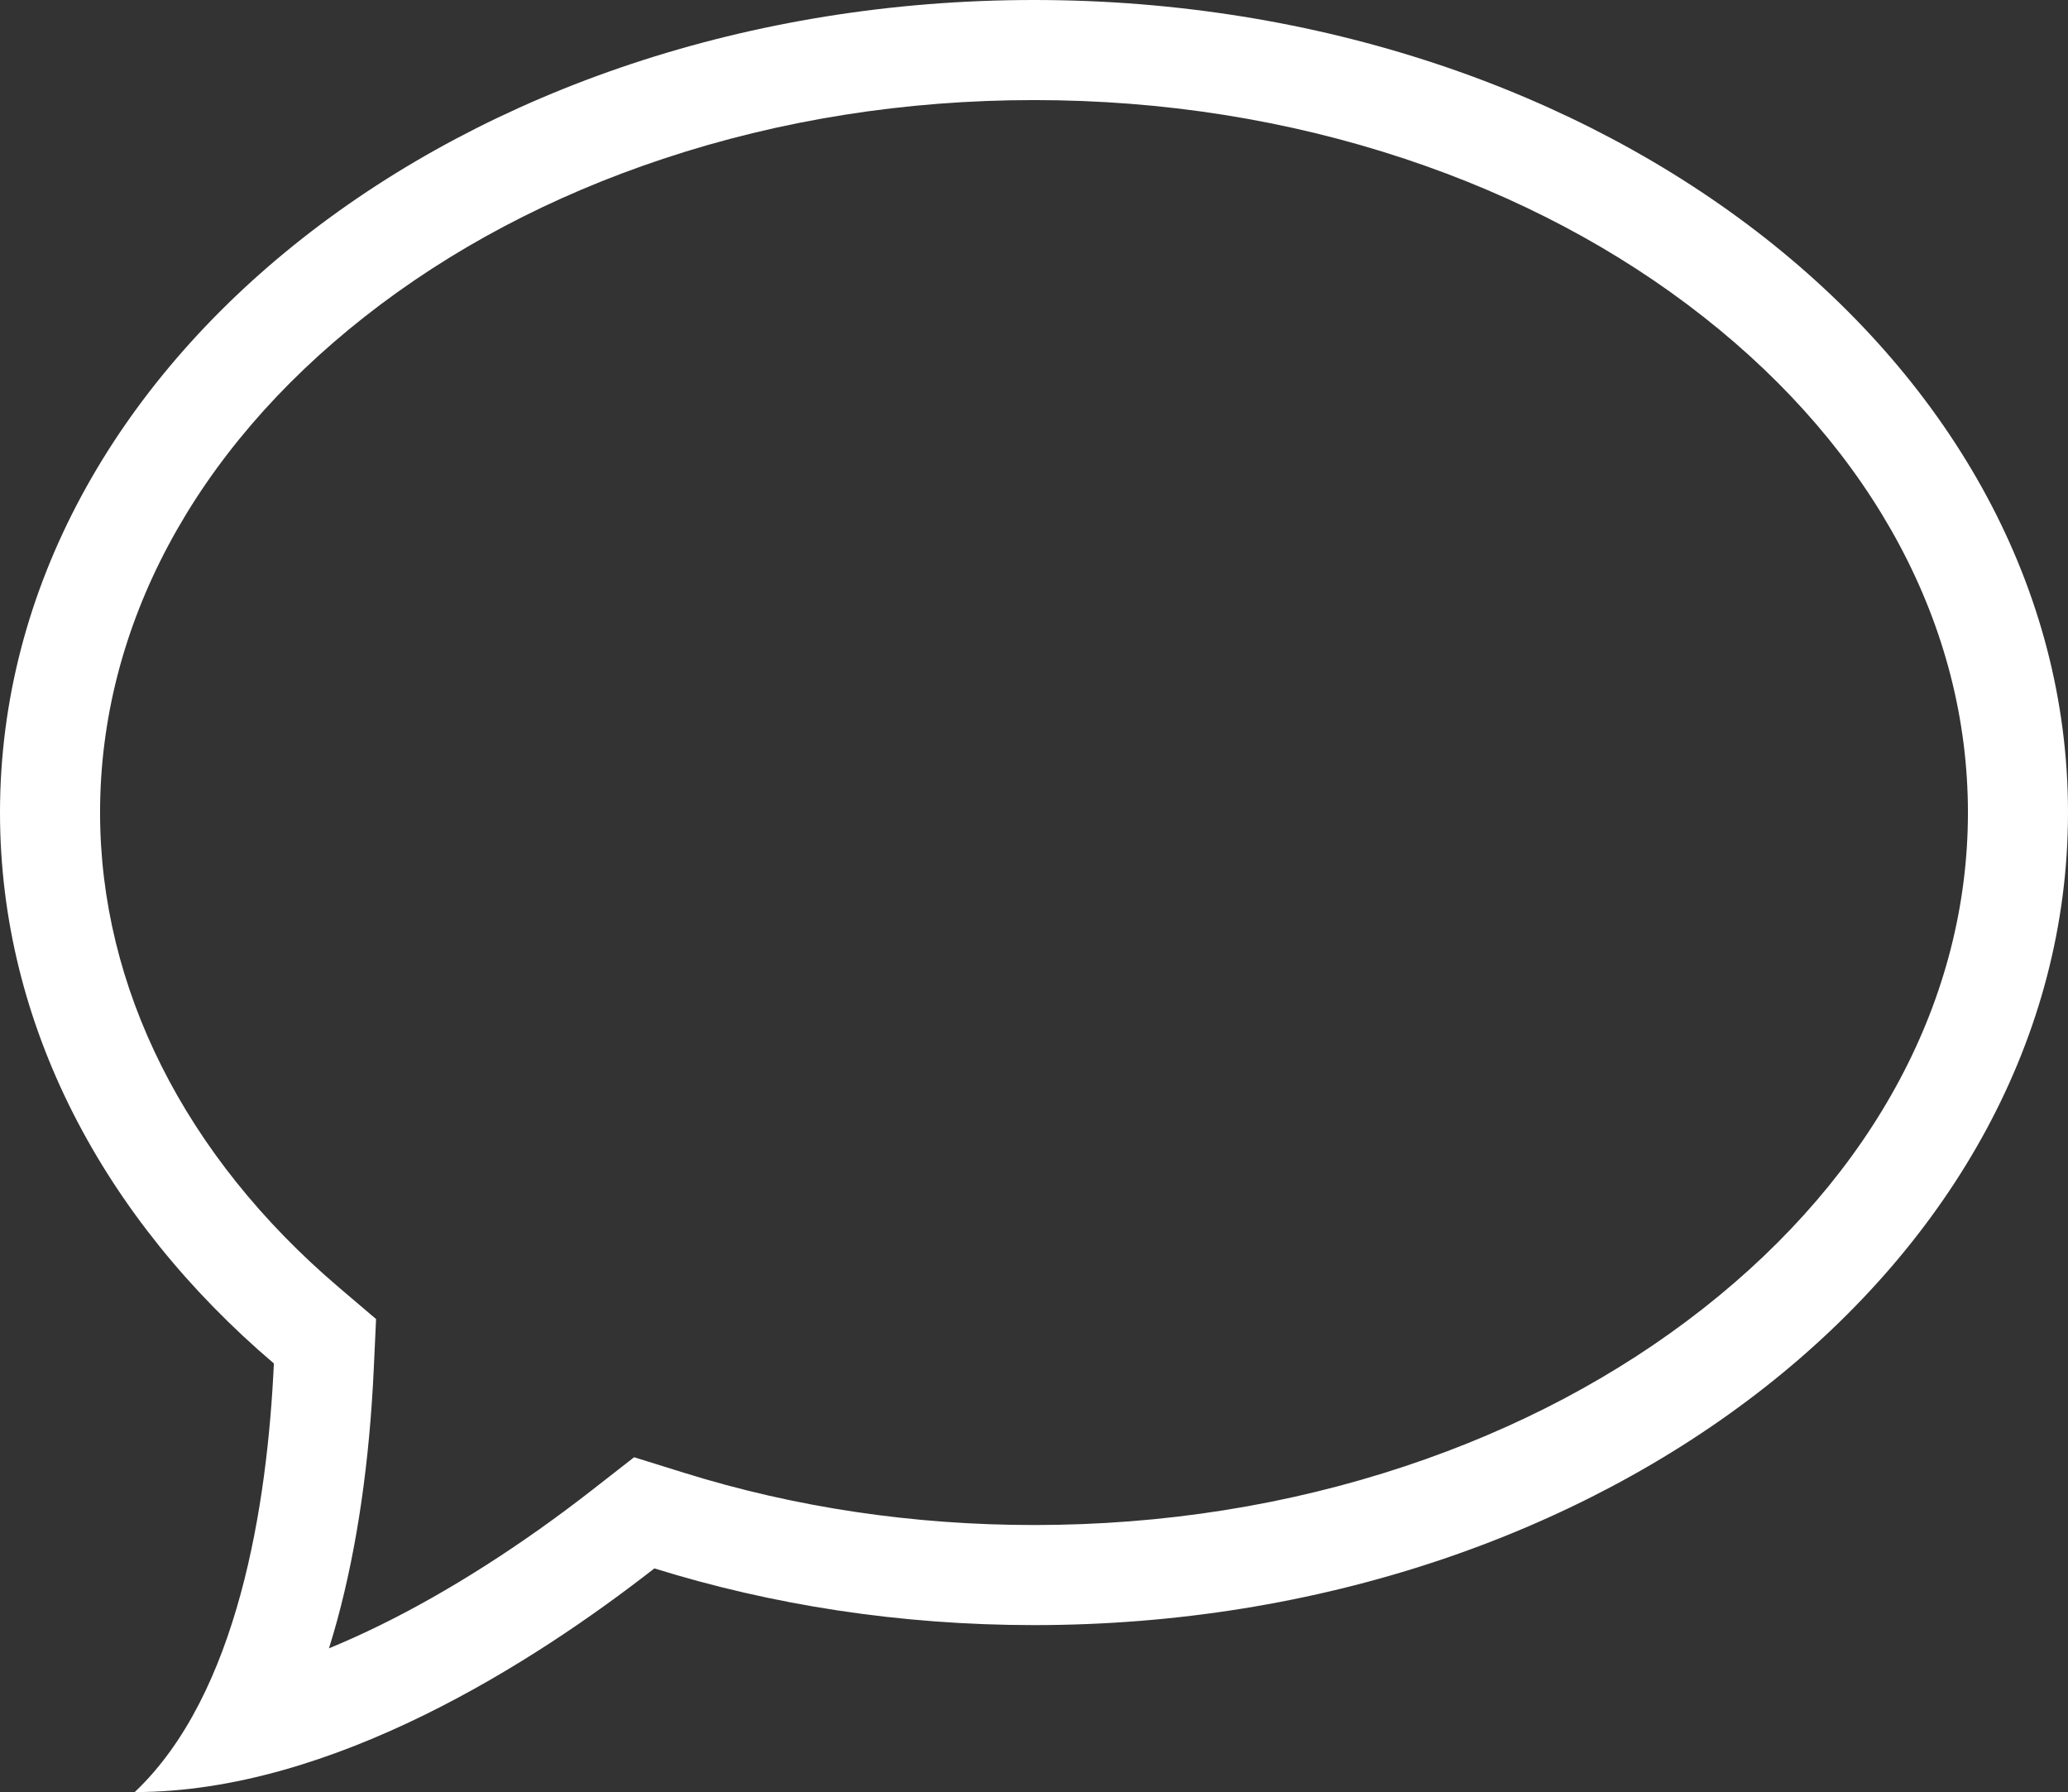 <svg xmlns="http://www.w3.org/2000/svg" width="62" height="53.719" viewBox="0 0 62 53.719"><rect x="0" y="0" width="62" height="53.719" fill="#333333" stroke="none"/><defs><style>.a{fill:none;}.b,.c{stroke:none;}.c{fill:#fff;}</style></defs><g transform="translate(0 -0.935)"><g class="a" transform="translate(0 0)"><path class="b" d="M31,.935C13.879.935,0,11.843,0,25.292,0,31.66,3.113,37.466,8.211,41.806c-.195,4.229-1.072,9.916-4.172,12.847,5.921,0,11.984-3.9,15.58-6.7A38.292,38.292,0,0,0,31,49.649c17.121,0,31-10.908,31-24.357S48.121.935,31,.935Z"/><path class="c" d="M 31 3.935 C 27.137 3.935 23.396 4.528 19.88 5.696 C 16.517 6.814 13.507 8.406 10.933 10.429 C 5.817 14.449 3 19.727 3 25.292 C 3 30.54 5.541 35.593 10.155 39.522 L 11.275 40.475 L 11.207 41.944 C 11.078 44.761 10.708 47.305 10.109 49.505 C 10.031 49.791 9.949 50.07 9.863 50.345 C 10.36 50.14 10.867 49.912 11.381 49.66 C 13.438 48.652 15.648 47.243 17.772 45.584 L 19.011 44.617 L 20.511 45.084 C 23.844 46.123 27.373 46.649 31 46.649 C 34.863 46.649 38.604 46.057 42.12 44.888 C 45.483 43.77 48.493 42.178 51.067 40.155 C 56.183 36.136 59 30.857 59 25.292 C 59 19.727 56.183 14.449 51.067 10.429 C 48.493 8.406 45.483 6.814 42.12 5.696 C 38.604 4.528 34.863 3.935 31 3.935 M 31 0.935 C 48.121 0.935 62 11.843 62 25.292 C 62 38.742 48.121 49.649 31 49.649 C 26.983 49.649 23.144 49.047 19.619 47.949 C 16.023 50.756 9.96 54.654 4.039 54.654 C 7.139 51.722 8.016 46.036 8.211 41.806 C 3.113 37.466 0 31.66 0 25.292 C 0 11.843 13.879 0.935 31 0.935 Z"/></g></g></svg>